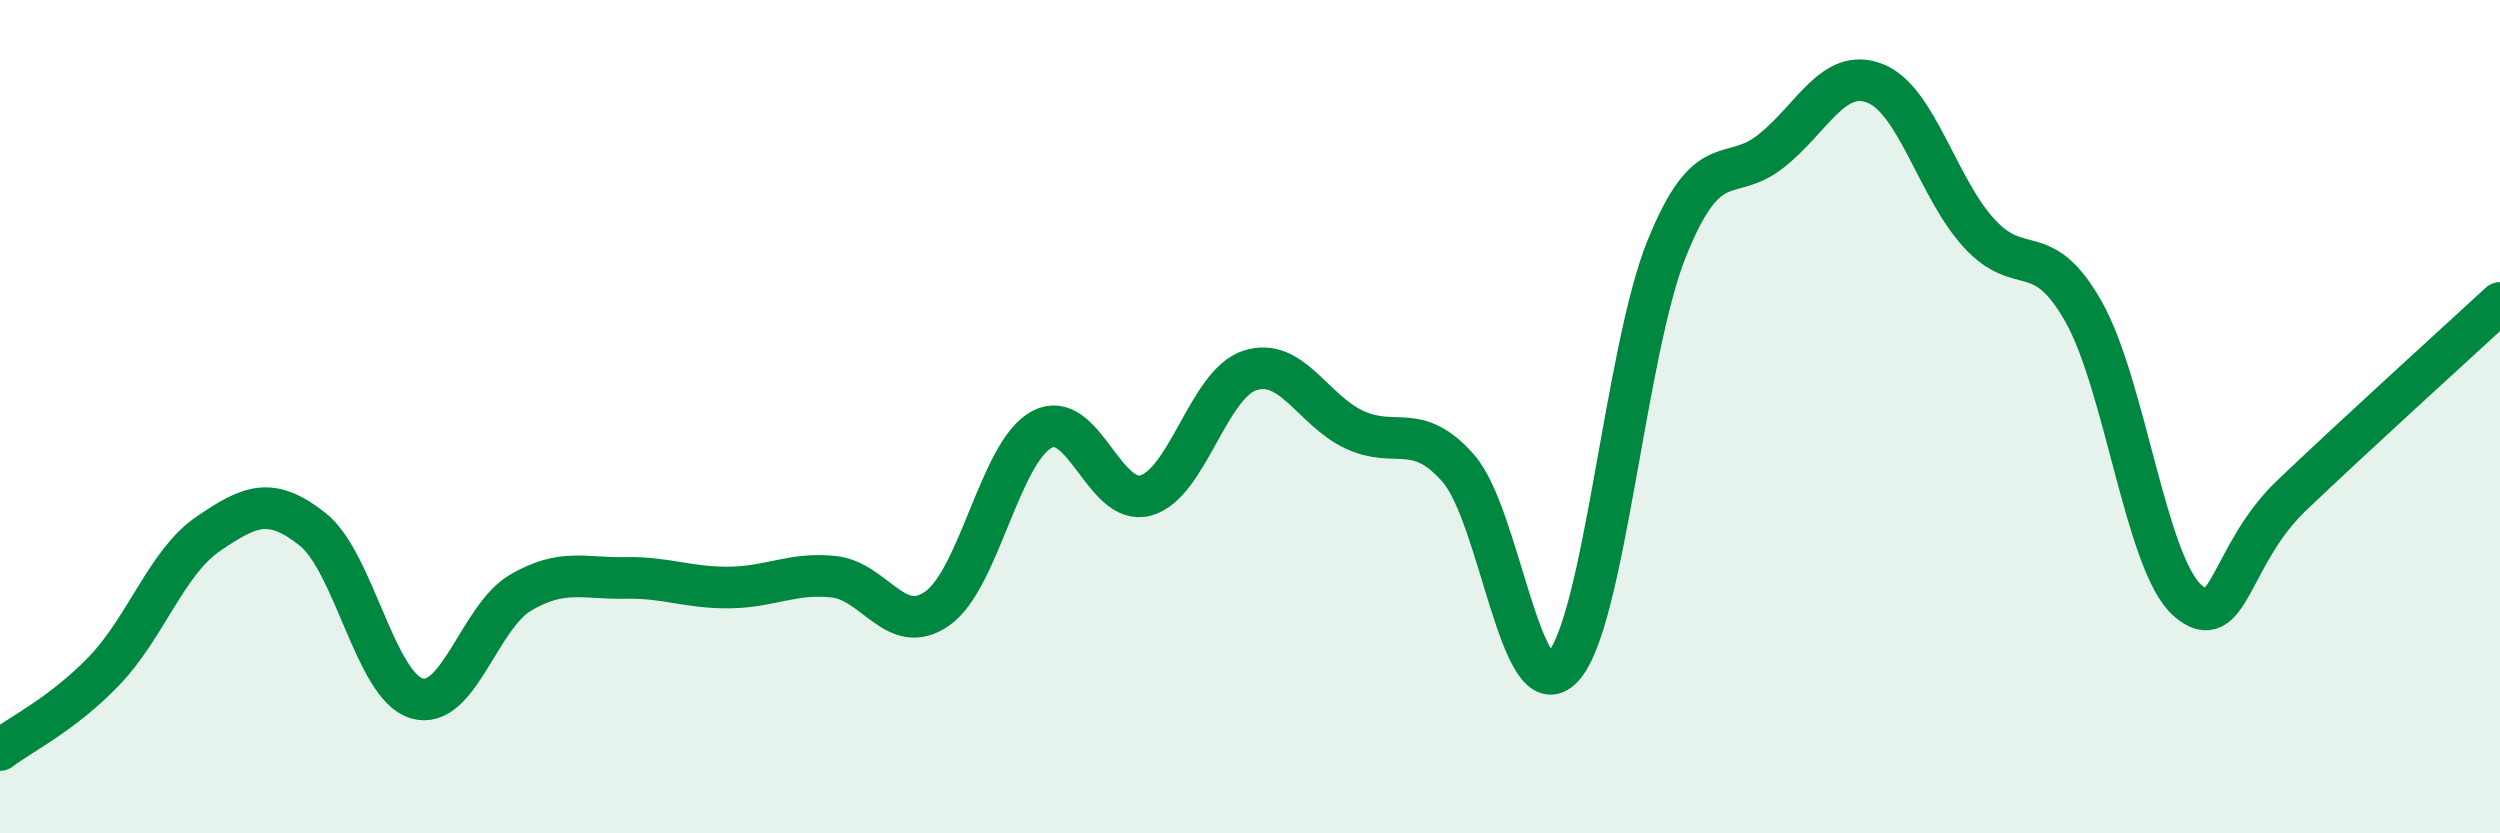 
    <svg width="60" height="20" viewBox="0 0 60 20" xmlns="http://www.w3.org/2000/svg">
      <path
        d="M 0,18 C 0.5,17.62 1.5,17.14 2.5,16.1 C 3.5,15.06 4,13.49 5,12.81 C 6,12.13 6.5,11.91 7.5,12.7 C 8.5,13.49 9,16.46 10,16.76 C 11,17.06 11.5,14.8 12.5,14.22 C 13.5,13.64 14,13.89 15,13.87 C 16,13.85 16.5,14.11 17.5,14.1 C 18.5,14.09 19,13.74 20,13.84 C 21,13.94 21.5,15.31 22.5,14.6 C 23.5,13.89 24,10.85 25,10.31 C 26,9.77 26.5,12.17 27.5,11.89 C 28.5,11.61 29,9.21 30,8.89 C 31,8.57 31.5,9.84 32.5,10.31 C 33.5,10.78 34,10.1 35,11.24 C 36,12.38 36.5,17.07 37.5,16.02 C 38.5,14.97 39,8.45 40,5.97 C 41,3.49 41.5,4.42 42.5,3.63 C 43.5,2.84 44,1.61 45,2 C 46,2.39 46.5,4.51 47.5,5.6 C 48.5,6.69 49,5.71 50,7.47 C 51,9.23 51.5,13.53 52.5,14.41 C 53.5,15.29 53.5,13.32 55,11.89 C 56.5,10.46 59,8.19 60,7.27L60 20L0 20Z"
        fill="#008740"
        opacity="0.1"
        stroke-linecap="round"
        stroke-linejoin="round"
      />
      <path
        d="M 0,18 C 0.5,17.62 1.5,17.14 2.5,16.1 C 3.5,15.06 4,13.49 5,12.81 C 6,12.13 6.5,11.91 7.5,12.7 C 8.5,13.49 9,16.46 10,16.76 C 11,17.06 11.5,14.8 12.5,14.22 C 13.5,13.64 14,13.89 15,13.87 C 16,13.85 16.5,14.11 17.5,14.1 C 18.5,14.09 19,13.74 20,13.84 C 21,13.94 21.5,15.31 22.5,14.6 C 23.5,13.89 24,10.85 25,10.31 C 26,9.77 26.5,12.17 27.5,11.89 C 28.5,11.61 29,9.21 30,8.89 C 31,8.57 31.5,9.84 32.5,10.31 C 33.5,10.78 34,10.1 35,11.24 C 36,12.38 36.5,17.07 37.5,16.02 C 38.5,14.97 39,8.45 40,5.97 C 41,3.49 41.5,4.42 42.5,3.63 C 43.5,2.84 44,1.61 45,2 C 46,2.39 46.5,4.51 47.5,5.6 C 48.5,6.69 49,5.71 50,7.47 C 51,9.23 51.5,13.53 52.5,14.41 C 53.5,15.29 53.5,13.32 55,11.89 C 56.5,10.46 59,8.19 60,7.27"
        stroke="#008740"
        stroke-width="1"
        fill="none"
        stroke-linecap="round"
        stroke-linejoin="round"
      />
    </svg>
  